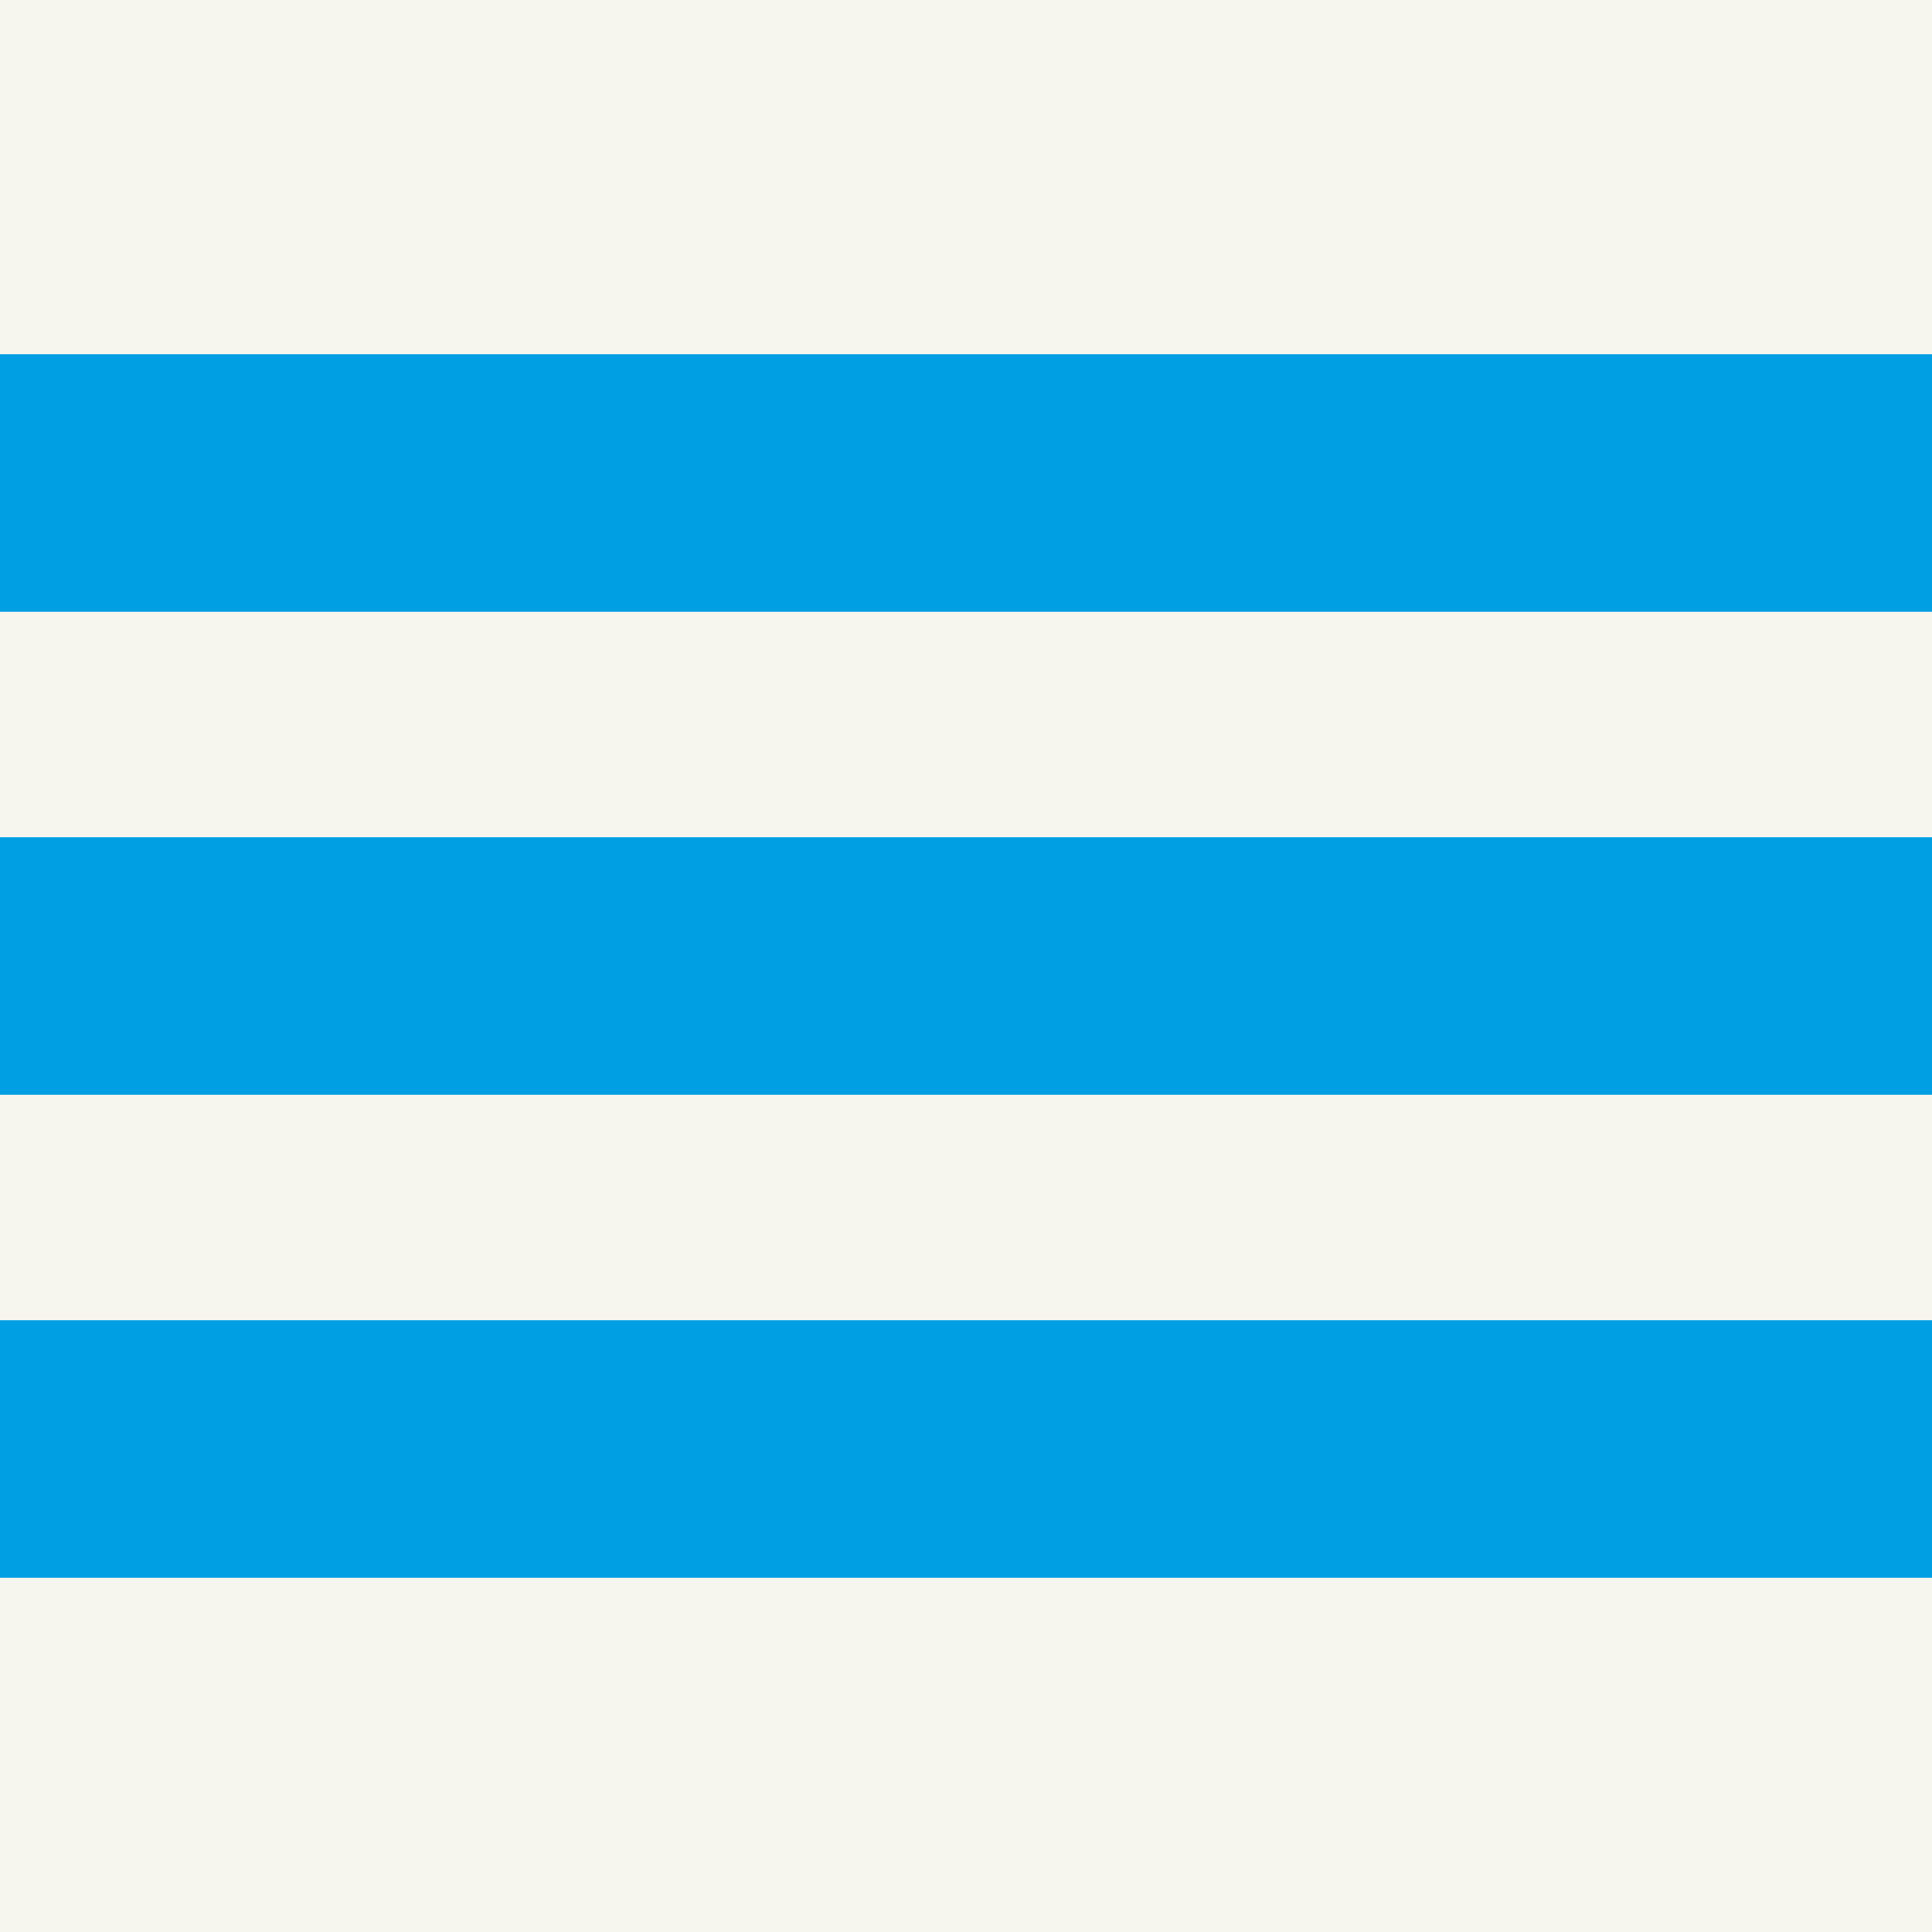 <?xml version="1.0" encoding="utf-8"?>
<!-- Generator: Adobe Illustrator 23.0.4, SVG Export Plug-In . SVG Version: 6.00 Build 0)  -->
<svg version="1.1" id="Laag_1" xmlns="http://www.w3.org/2000/svg" xmlns:xlink="http://www.w3.org/1999/xlink" x="0px" y="0px"
	 viewBox="0 0 60 60" style="enable-background:new 0 0 60 60;" xml:space="preserve">
<style type="text/css">
	.st0{fill:#F6F5EE;}
	.st1{fill:#009FE3;}
</style>
<rect y="0" class="st0" width="60" height="60"/>
<rect y="11" class="st1" width="60" height="8"/>
<rect y="26" class="st1" width="60" height="8"/>
<rect y="41" class="st1" width="60" height="8"/>
</svg>
